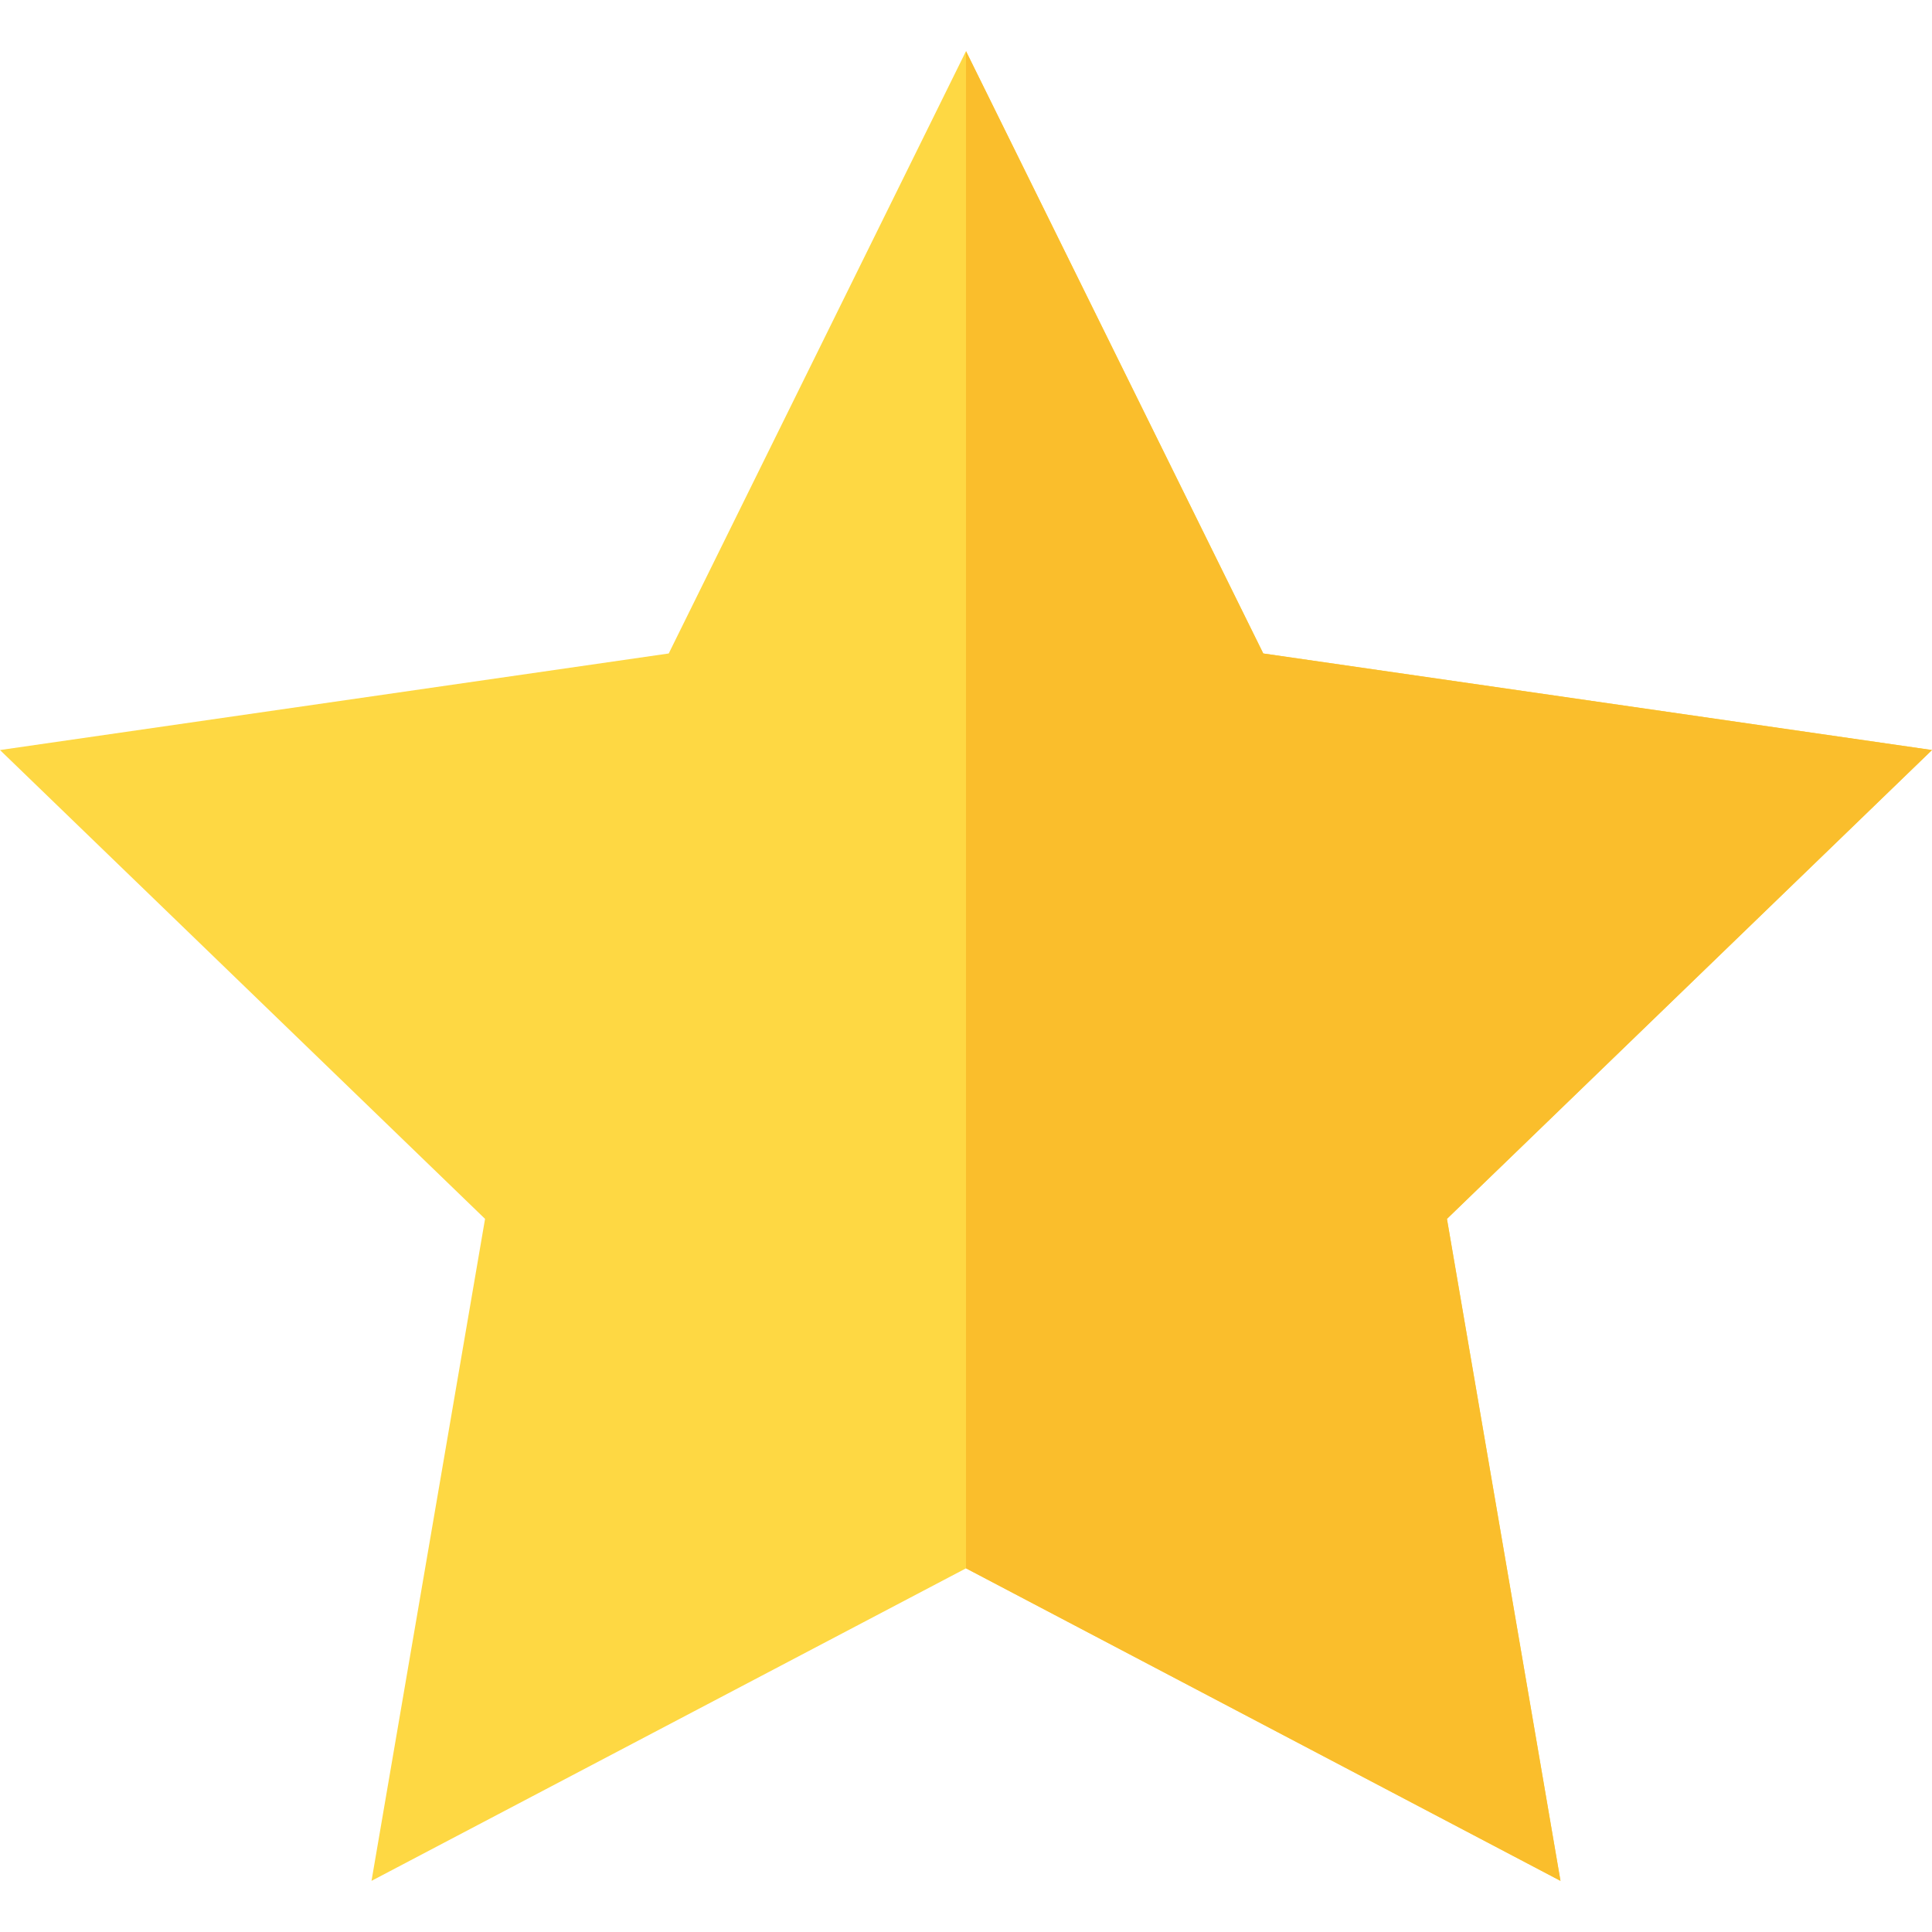<svg id="Capa_1" enable-background="new 0 0 512 512" height="512" viewBox="0 0 512 512" width="512" xmlns="http://www.w3.org/2000/svg"><g><path d="m512 198.769-177.221-25.591-78.779-159.624-78.779 159.624-177.221 25.591 128.544 124.248-30.088 175.429 157.544-82.822 157.544 82.822-30.088-175.429z" fill="#fed843"/><path d="m383.456 323.017 128.544-124.248-177.221-25.591-78.779-159.624v402.07l157.544 82.822z" fill="#fabe2c"/></g></svg>